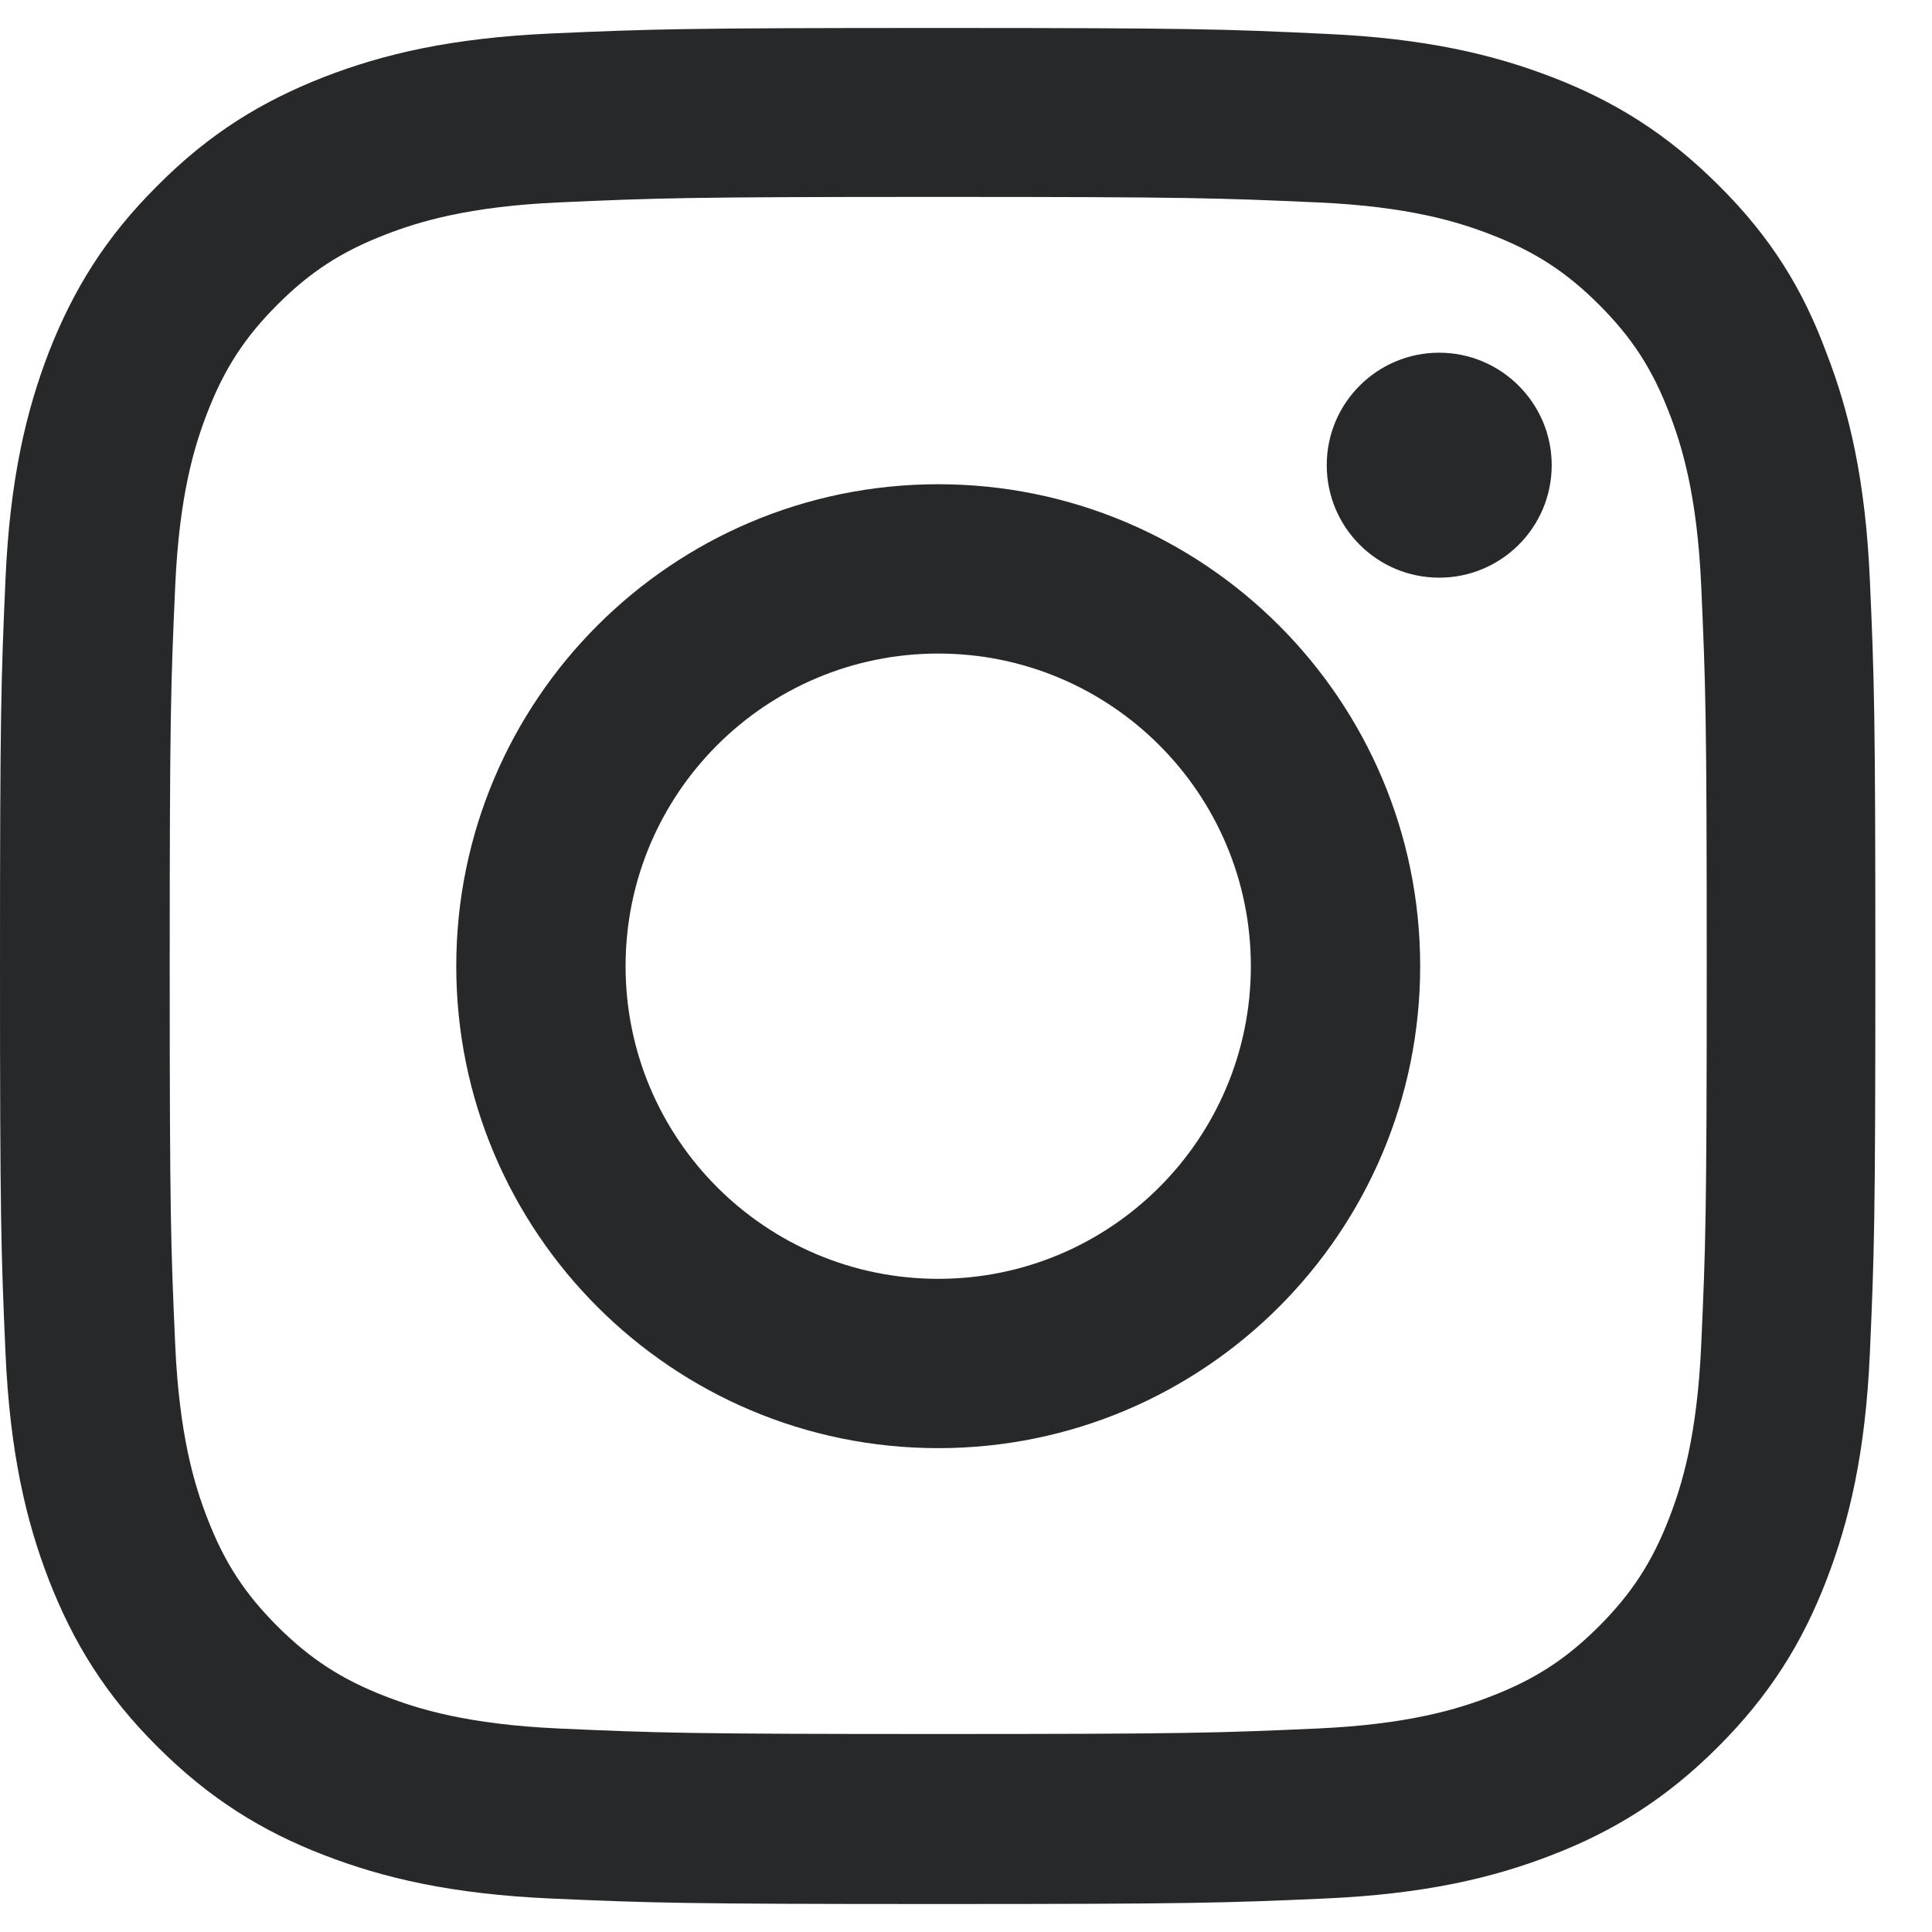 <svg xmlns="http://www.w3.org/2000/svg" width="25" height="25" viewBox="0 0 25 25" fill="none"><path fill-rule="evenodd" clip-rule="evenodd" d="M12.141 2.548C15.384 2.548 15.768 2.562 17.044 2.619C18.23 2.671 18.87 2.871 19.297 3.037C19.861 3.255 20.269 3.52 20.691 3.942C21.118 4.369 21.379 4.772 21.597 5.337C21.763 5.763 21.962 6.408 22.014 7.589C22.071 8.87 22.085 9.254 22.085 12.493C22.085 15.737 22.071 16.121 22.014 17.396C21.962 18.582 21.763 19.222 21.597 19.649C21.379 20.213 21.113 20.621 20.691 21.044C20.264 21.47 19.861 21.731 19.297 21.949C18.87 22.115 18.225 22.314 17.044 22.367C15.764 22.424 15.38 22.438 12.141 22.438C8.897 22.438 8.513 22.424 7.237 22.367C6.051 22.314 5.411 22.115 4.984 21.949C4.42 21.731 4.012 21.465 3.59 21.044C3.163 20.617 2.902 20.213 2.684 19.649C2.518 19.222 2.319 18.577 2.267 17.396C2.21 16.116 2.196 15.732 2.196 12.493C2.196 9.249 2.21 8.865 2.267 7.589C2.319 6.404 2.518 5.763 2.684 5.337C2.902 4.772 3.168 4.364 3.59 3.942C4.017 3.515 4.42 3.255 4.984 3.037C5.411 2.871 6.056 2.671 7.237 2.619C8.513 2.562 8.897 2.548 12.141 2.548ZM12.141 0.362C8.845 0.362 8.432 0.376 7.137 0.433C5.847 0.49 4.961 0.698 4.192 0.997C3.391 1.31 2.713 1.723 2.039 2.401C1.361 3.074 0.948 3.753 0.635 4.549C0.337 5.322 0.128 6.204 0.071 7.494C0.014 8.794 0 9.206 0 12.502C0 15.798 0.014 16.211 0.071 17.506C0.128 18.796 0.337 19.682 0.635 20.451C0.948 21.252 1.361 21.93 2.039 22.604C2.713 23.277 3.391 23.695 4.188 24.003C4.961 24.302 5.843 24.51 7.133 24.567C8.427 24.624 8.84 24.638 12.136 24.638C15.432 24.638 15.844 24.624 17.139 24.567C18.429 24.51 19.316 24.302 20.084 24.003C20.881 23.695 21.559 23.277 22.232 22.604C22.906 21.93 23.323 21.252 23.631 20.455C23.93 19.682 24.139 18.8 24.196 17.51C24.253 16.216 24.267 15.803 24.267 12.507C24.267 9.211 24.253 8.799 24.196 7.504C24.139 6.214 23.93 5.327 23.631 4.559C23.333 3.753 22.92 3.074 22.242 2.401C21.569 1.728 20.89 1.31 20.094 1.002C19.321 0.703 18.439 0.495 17.149 0.438C15.849 0.376 15.437 0.362 12.141 0.362ZM12.141 6.266C8.698 6.266 5.904 9.059 5.904 12.502C5.904 15.945 8.698 18.739 12.141 18.739C15.584 18.739 18.377 15.945 18.377 12.502C18.377 9.059 15.584 6.266 12.141 6.266ZM12.141 16.548C9.907 16.548 8.095 14.736 8.095 12.502C8.095 10.269 9.907 8.457 12.141 8.457C14.374 8.457 16.186 10.269 16.186 12.502C16.186 14.736 14.374 16.548 12.141 16.548ZM18.623 7.475C19.425 7.475 20.079 6.826 20.079 6.019C20.079 5.218 19.425 4.564 18.623 4.564C17.822 4.564 17.168 5.213 17.168 6.019C17.168 6.821 17.817 7.475 18.623 7.475Z" fill="#26282A"></path></svg>
